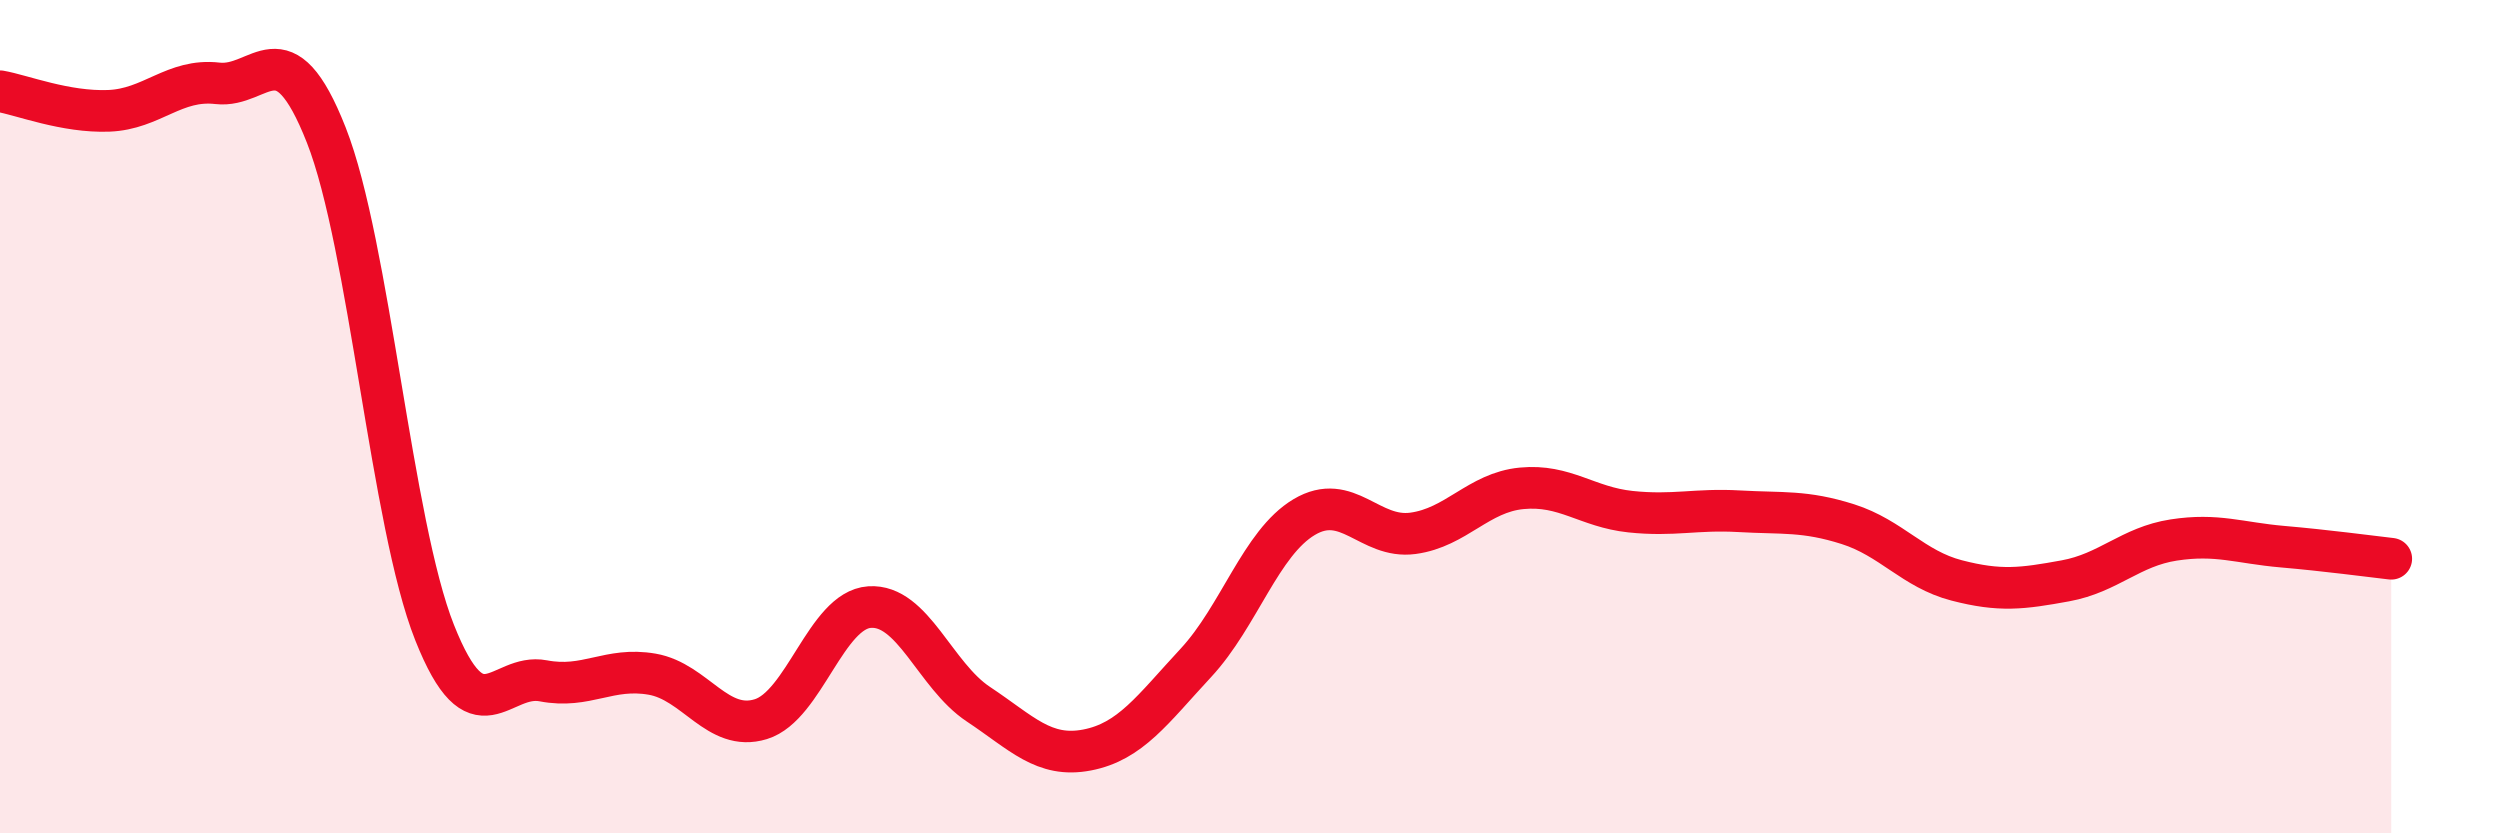 
    <svg width="60" height="20" viewBox="0 0 60 20" xmlns="http://www.w3.org/2000/svg">
      <path
        d="M 0,2.19 C 0.52,2.28 1.57,2.7 2.61,2.66 C 3.65,2.62 4.18,1.88 5.22,2 C 6.26,2.12 6.79,0.6 7.83,3.24 C 8.87,5.88 9.39,12.56 10.43,15.18 C 11.47,17.8 12,16.14 13.04,16.34 C 14.08,16.54 14.61,16 15.65,16.18 C 16.69,16.36 17.22,17.58 18.26,17.26 C 19.3,16.94 19.83,14.64 20.87,14.57 C 21.91,14.5 22.44,16.21 23.48,16.9 C 24.52,17.59 25.05,18.2 26.09,18 C 27.13,17.8 27.66,17.03 28.7,15.91 C 29.74,14.79 30.26,13.03 31.3,12.41 C 32.34,11.79 32.87,12.94 33.91,12.8 C 34.95,12.66 35.48,11.82 36.52,11.72 C 37.56,11.62 38.09,12.17 39.13,12.28 C 40.17,12.39 40.7,12.21 41.74,12.27 C 42.78,12.33 43.31,12.25 44.35,12.58 C 45.39,12.91 45.92,13.66 46.96,13.93 C 48,14.2 48.53,14.13 49.57,13.94 C 50.61,13.75 51.13,13.12 52.17,12.96 C 53.21,12.8 53.74,13.03 54.78,13.12 C 55.82,13.21 56.87,13.35 57.39,13.41L57.39 20L0 20Z"
        fill="#EB0A25"
        opacity="0.1"
        stroke-linecap="round"
        stroke-linejoin="round"
      />
      <path
        d="M 0,2.19 C 0.52,2.28 1.57,2.7 2.61,2.66 C 3.65,2.62 4.18,1.88 5.22,2 C 6.26,2.12 6.79,0.6 7.83,3.24 C 8.87,5.88 9.39,12.56 10.43,15.18 C 11.47,17.8 12,16.14 13.04,16.34 C 14.08,16.54 14.61,16 15.65,16.18 C 16.69,16.36 17.22,17.58 18.26,17.26 C 19.3,16.94 19.83,14.64 20.87,14.57 C 21.91,14.5 22.44,16.21 23.48,16.9 C 24.52,17.59 25.05,18.2 26.09,18 C 27.13,17.8 27.66,17.03 28.7,15.91 C 29.74,14.79 30.26,13.03 31.3,12.41 C 32.34,11.79 32.87,12.94 33.91,12.8 C 34.95,12.66 35.48,11.82 36.52,11.72 C 37.56,11.62 38.09,12.17 39.13,12.28 C 40.17,12.39 40.7,12.21 41.74,12.27 C 42.78,12.33 43.31,12.25 44.35,12.58 C 45.39,12.91 45.92,13.66 46.96,13.93 C 48,14.2 48.53,14.13 49.57,13.94 C 50.61,13.75 51.13,13.12 52.17,12.96 C 53.21,12.8 53.74,13.03 54.78,13.12 C 55.82,13.21 56.87,13.35 57.39,13.41"
        stroke="#EB0A25"
        stroke-width="1"
        fill="none"
        stroke-linecap="round"
        stroke-linejoin="round"
      />
    </svg>
  